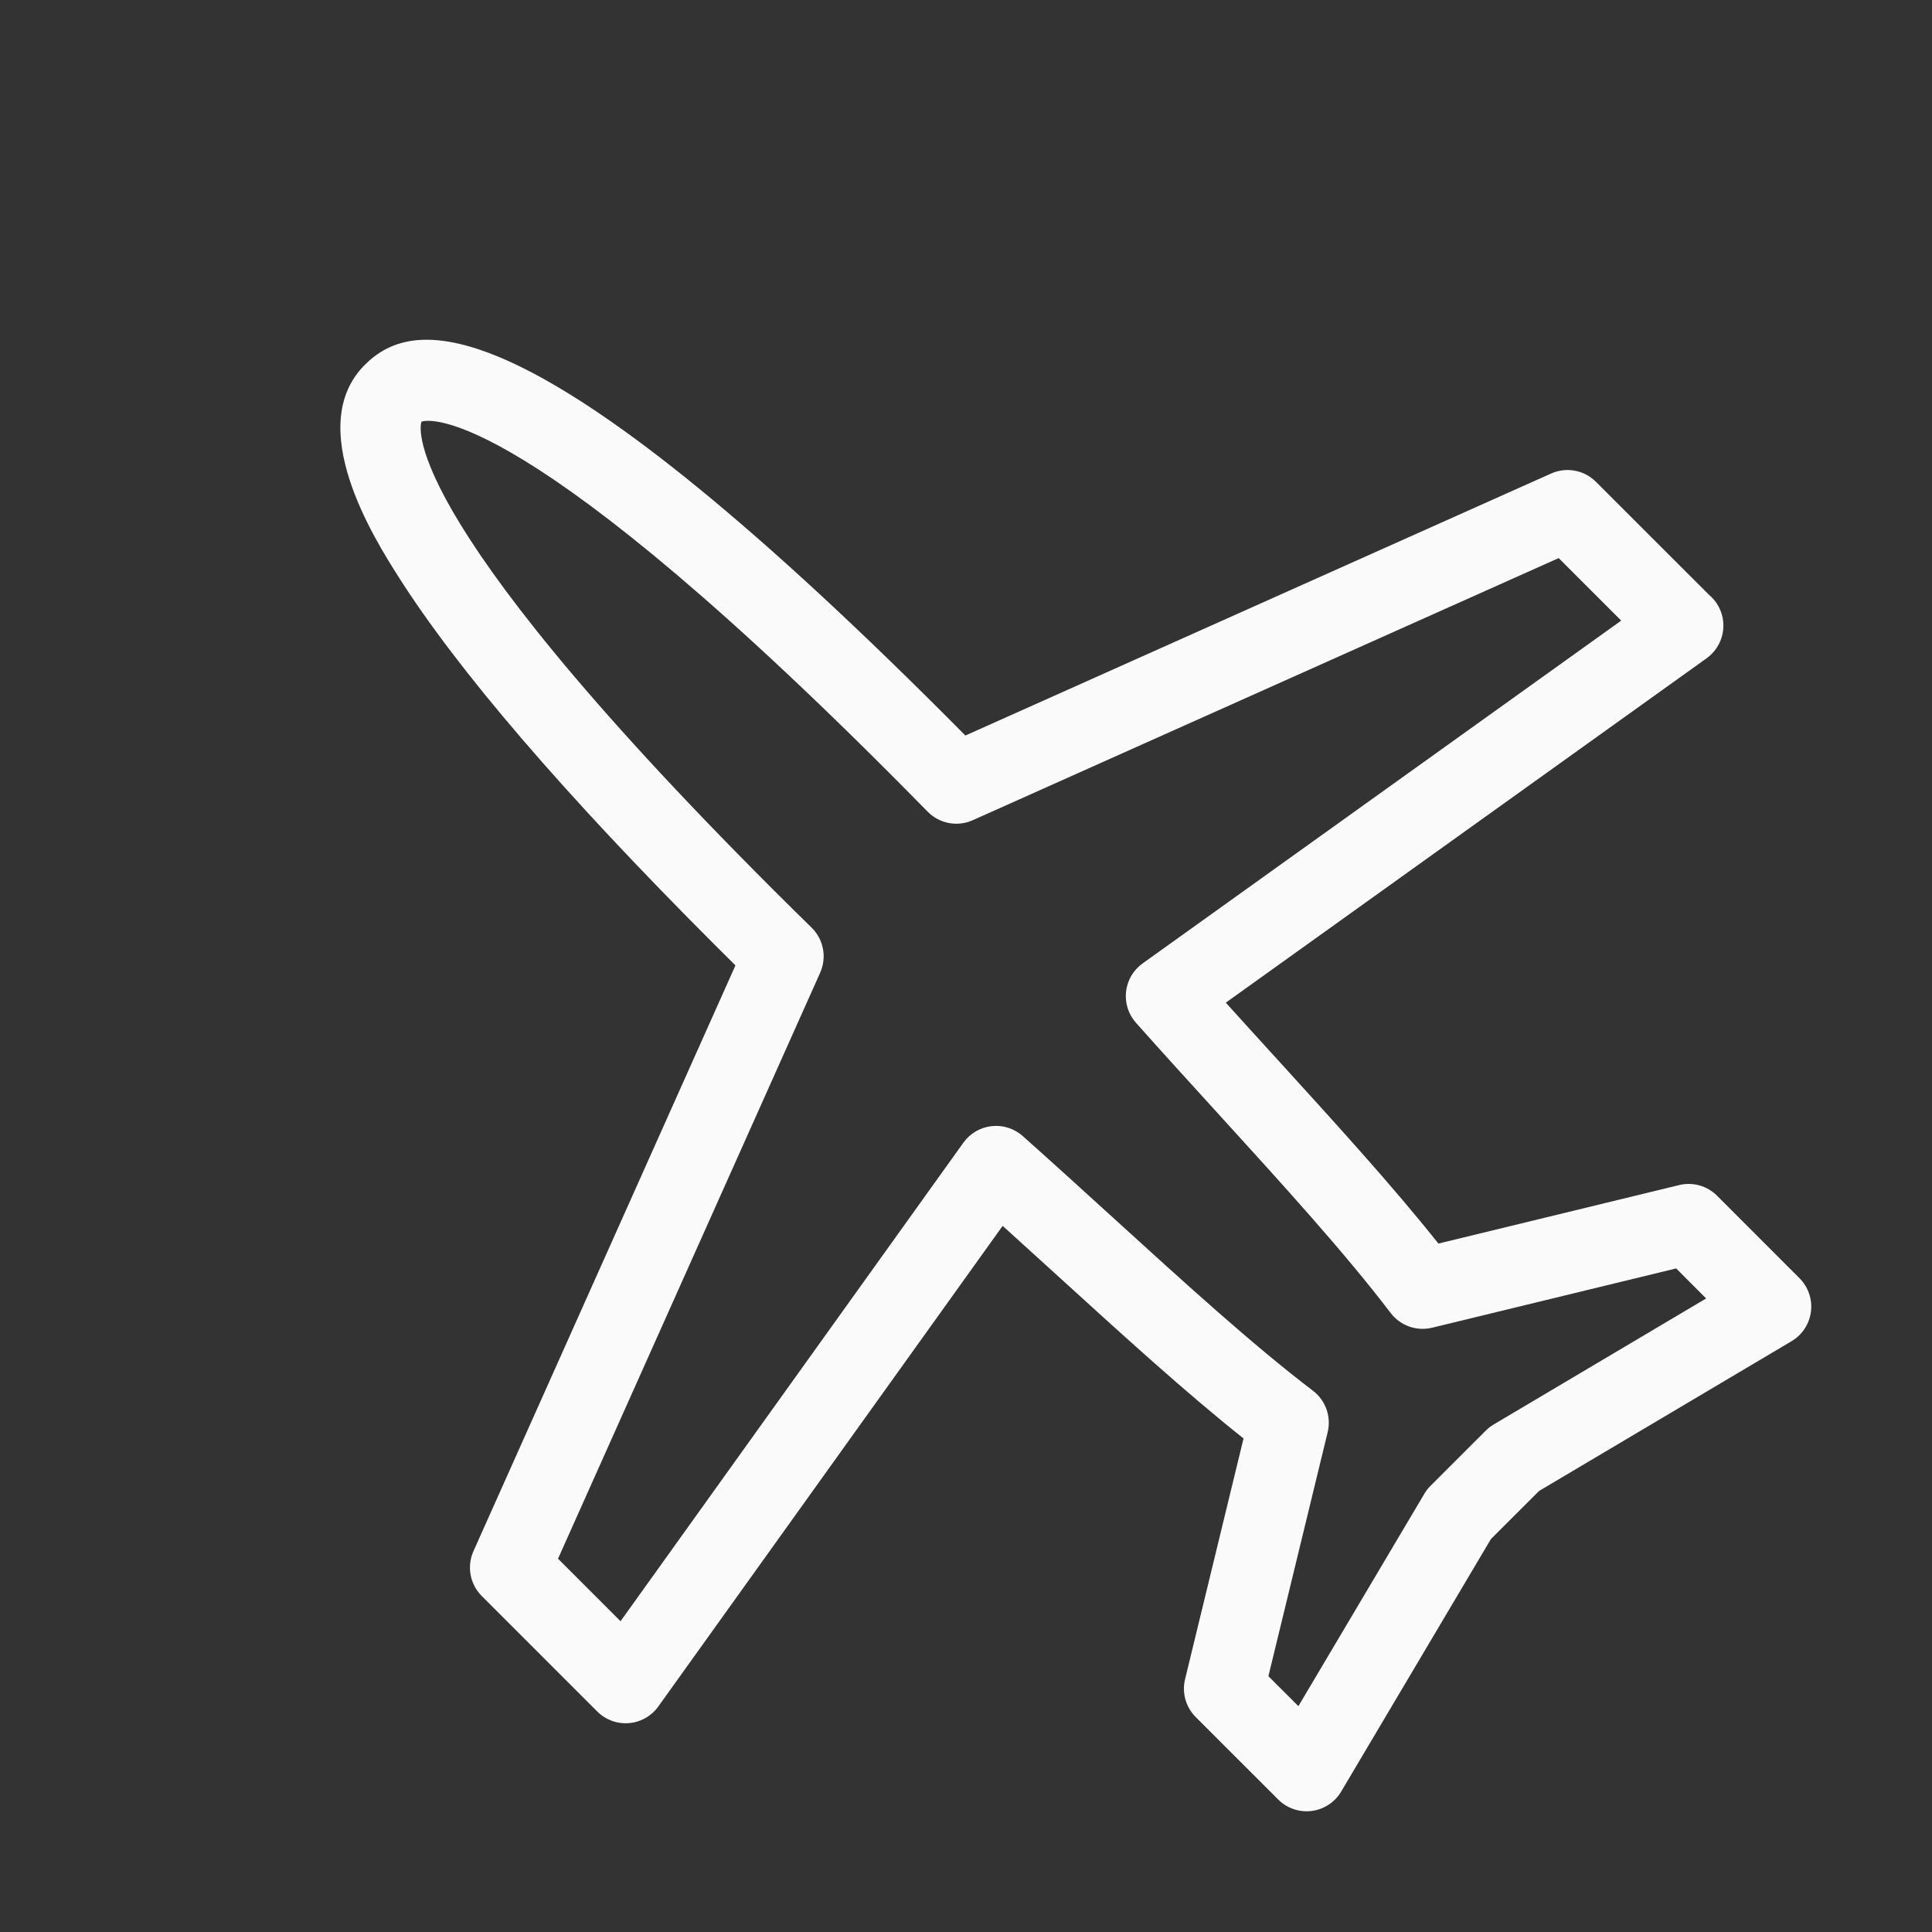 <?xml version="1.0" encoding="utf-8"?>
<!-- Generator: Adobe Illustrator 16.0.0, SVG Export Plug-In . SVG Version: 6.00 Build 0)  -->
<!DOCTYPE svg PUBLIC "-//W3C//DTD SVG 1.1//EN" "http://www.w3.org/Graphics/SVG/1.1/DTD/svg11.dtd">
<svg version="1.1" id="圖層_1" xmlns="http://www.w3.org/2000/svg" xmlns:xlink="http://www.w3.org/1999/xlink" x="0px" y="0px"
	 width="1024px" height="1024px" viewBox="0 0 1024 1024" enable-background="new 0 0 1024 1024" xml:space="preserve">
<rect x="0" y="0" width="1024" height="1024" fill="#333333" stroke="none"/>
<title></title>
<g id="icomoon-ignore">
</g>
<path fill="#FAFAFA" d="M905.669,315.129l-59.816-59.782c-6.236-6.242-15.682-7.973-23.731-4.374L511.669,389.847
	c-3.56-3.608-7.109-7.188-10.645-10.708C279.918,158.033,219.546,167.215,193.361,193.366c-0.005,0.005,0,0,0,0
	c-32.612,32.612,5.14,92.262,17.549,111.87c31.603,49.947,88.201,115.824,168.189,195.799c3.535,3.545,7.109,7.095,10.708,10.645
	L250.939,822.146c-3.604,8.056-1.863,17.507,4.379,23.747l61.24,61.24c4.424,4.418,10.567,6.676,16.795,6.164
	c6.222-0.512,11.907-3.735,15.56-8.821l182.511-254.741c10.021,9.045,19.997,18.13,29.759,27.023
	c34.632,31.539,67.54,61.513,97.919,85.655L628.113,890c-1.755,7.212,0.385,14.824,5.637,20.075l43.725,43.71
	c4.647,4.646,11.187,6.885,17.71,6.065c6.516-0.818,12.299-4.607,15.648-10.26l79.38-133.851l25.507-25.493l133.871-79.404
	c1.541-0.917,2.945-2.009,4.189-3.252c3.311-3.311,5.466-7.656,6.065-12.395c0.814-6.52-1.414-13.059-6.056-17.701l-43.72-43.749
	c-5.252-5.252-12.863-7.393-20.085-5.632L762.38,659.117c-24.215-30.477-54.306-63.503-85.962-98.255
	c-8.792-9.655-17.773-19.516-26.722-29.434l254.781-182.482c0.945-0.683,1.838-1.434,2.652-2.248
	c0.029-0.024,0.055-0.049,0.073-0.073c8.314-8.314,8.314-21.787,0.005-30.096c-0.497-0.497-1.014-0.961-1.536-1.399L905.669,315.129
	z M605.594,510.644c-4.92,3.517-8.094,8.953-8.767,14.946c-0.668,5.998,1.243,12,5.257,16.511
	c14.214,15.966,28.779,31.954,42.857,47.411c34.869,38.283,67.799,74.431,92.149,106.418c5.13,6.725,13.746,9.787,21.962,7.792
	l129.347-31.427l15.9,15.911l-112.605,66.789c-1.526,0.907-2.936,1.999-4.185,3.252l-29.296,29.267c0,0-0.005,0.006-0.01,0.011
	c-1.253,1.253-2.351,2.662-3.257,4.193l-66.775,112.586l-15.892-15.882l31.411-129.331c1.994-8.216-1.063-16.833-7.792-21.957
	c-31.89-24.278-67.93-57.109-106.086-91.853c-15.564-14.181-31.671-28.844-47.748-43.154c-4.506-4.008-10.503-5.92-16.506-5.247
	c-5.992,0.673-11.43,3.853-14.94,8.758L328.897,859.283l-33.134-33.134l138.938-310.589c3.638-8.134,1.829-17.672-4.54-23.903
	c-7.062-6.91-14.068-13.814-20.943-20.709C205.657,267.435,223.26,223.798,223.396,223.515
	c0.385-0.234,44.12-17.691,247.559,185.754c5.964,5.944,11.941,12.015,17.949,18.12l2.809,2.849
	c6.237,6.329,15.745,8.124,23.864,4.491L826.132,295.8l33.148,33.134L605.591,510.646L605.594,510.644z"/>
</svg>
